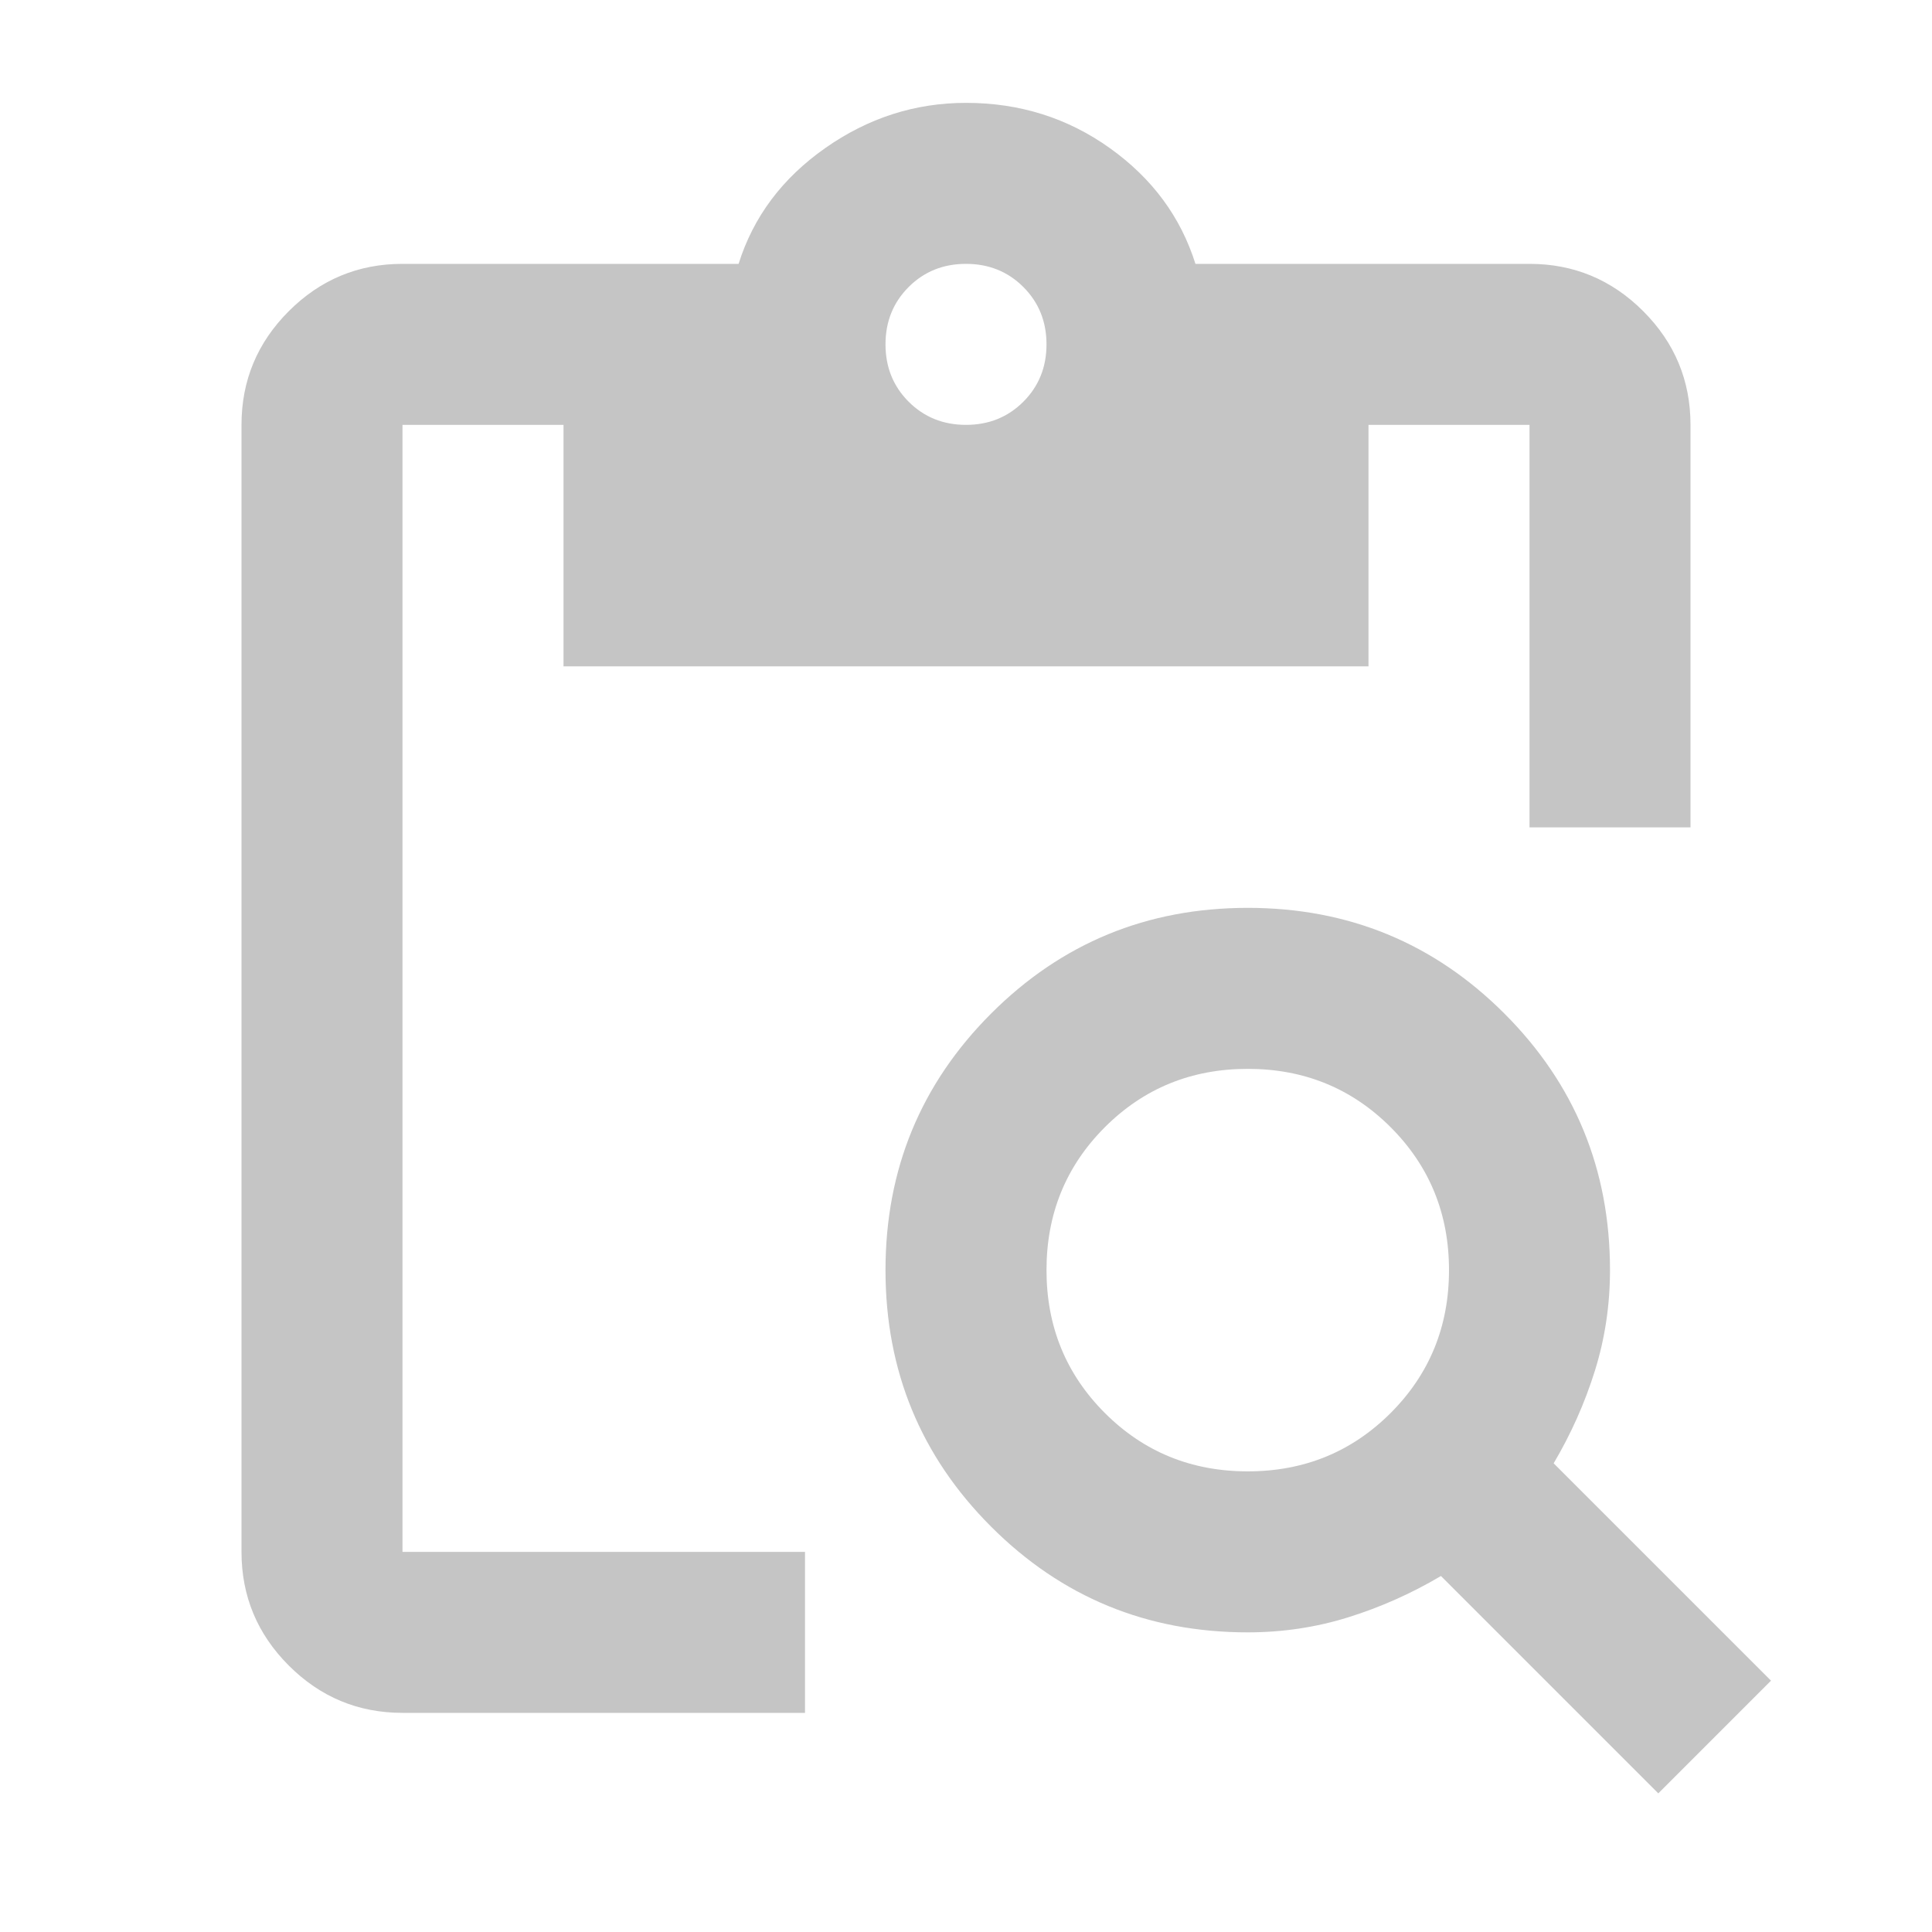 <?xml version="1.0" encoding="UTF-8"?>
<svg xmlns="http://www.w3.org/2000/svg" width="54" height="54" viewBox="0 0 54 54" fill="none">
  <mask id="mask0_4524_4124" style="mask-type:alpha" maskUnits="userSpaceOnUse" x="0" y="0" width="54" height="54">
    <rect width="54" height="54" fill="#D9D9D9"></rect>
  </mask>
  <g mask="url(#mask0_4524_4124)">
    <path d="M46.35 50.125L40.275 44.05C39.45 44.538 38.587 44.922 37.688 45.203C36.788 45.484 35.85 45.625 34.875 45.625C32.062 45.625 29.672 44.641 27.703 42.672C25.734 40.703 24.75 38.312 24.75 35.5C24.75 32.688 25.734 30.297 27.703 28.328C29.672 26.359 32.062 25.375 34.875 25.375C37.688 25.375 40.078 26.359 42.047 28.328C44.016 30.297 45 32.688 45 35.5C45 36.475 44.859 37.413 44.578 38.312C44.297 39.212 43.913 40.075 43.425 40.9L49.5 46.975L46.35 50.125ZM34.875 41.125C36.45 41.125 37.781 40.581 38.869 39.494C39.956 38.406 40.5 37.075 40.5 35.5C40.5 33.925 39.956 32.594 38.869 31.506C37.781 30.419 36.45 29.875 34.875 29.875C33.3 29.875 31.969 30.419 30.881 31.506C29.794 32.594 29.25 33.925 29.25 35.5C29.25 37.075 29.794 38.406 30.881 39.494C31.969 40.581 33.3 41.125 34.875 41.125ZM47.25 23.125H42.75V11.875H38.25V18.625H15.75V11.875H11.25V43.375H22.5V47.875H11.25C10.012 47.875 8.953 47.434 8.072 46.553C7.191 45.672 6.75 44.612 6.75 43.375V11.875C6.75 10.637 7.191 9.578 8.072 8.697C8.953 7.816 10.012 7.375 11.25 7.375H20.644C21.056 6.062 21.863 4.984 23.062 4.141C24.262 3.297 25.575 2.875 27 2.875C28.5 2.875 29.841 3.297 31.022 4.141C32.203 4.984 33 6.062 33.413 7.375H42.75C43.987 7.375 45.047 7.816 45.928 8.697C46.809 9.578 47.25 10.637 47.25 11.875V23.125ZM27 11.875C27.637 11.875 28.172 11.659 28.603 11.228C29.034 10.797 29.25 10.262 29.25 9.625C29.25 8.988 29.034 8.453 28.603 8.022C28.172 7.591 27.637 7.375 27 7.375C26.363 7.375 25.828 7.591 25.397 8.022C24.966 8.453 24.75 8.988 24.75 9.625C24.75 10.262 24.966 10.797 25.397 11.228C25.828 11.659 26.363 11.875 27 11.875Z" fill="#C5C5C5"></path>
  </g>
</svg>
